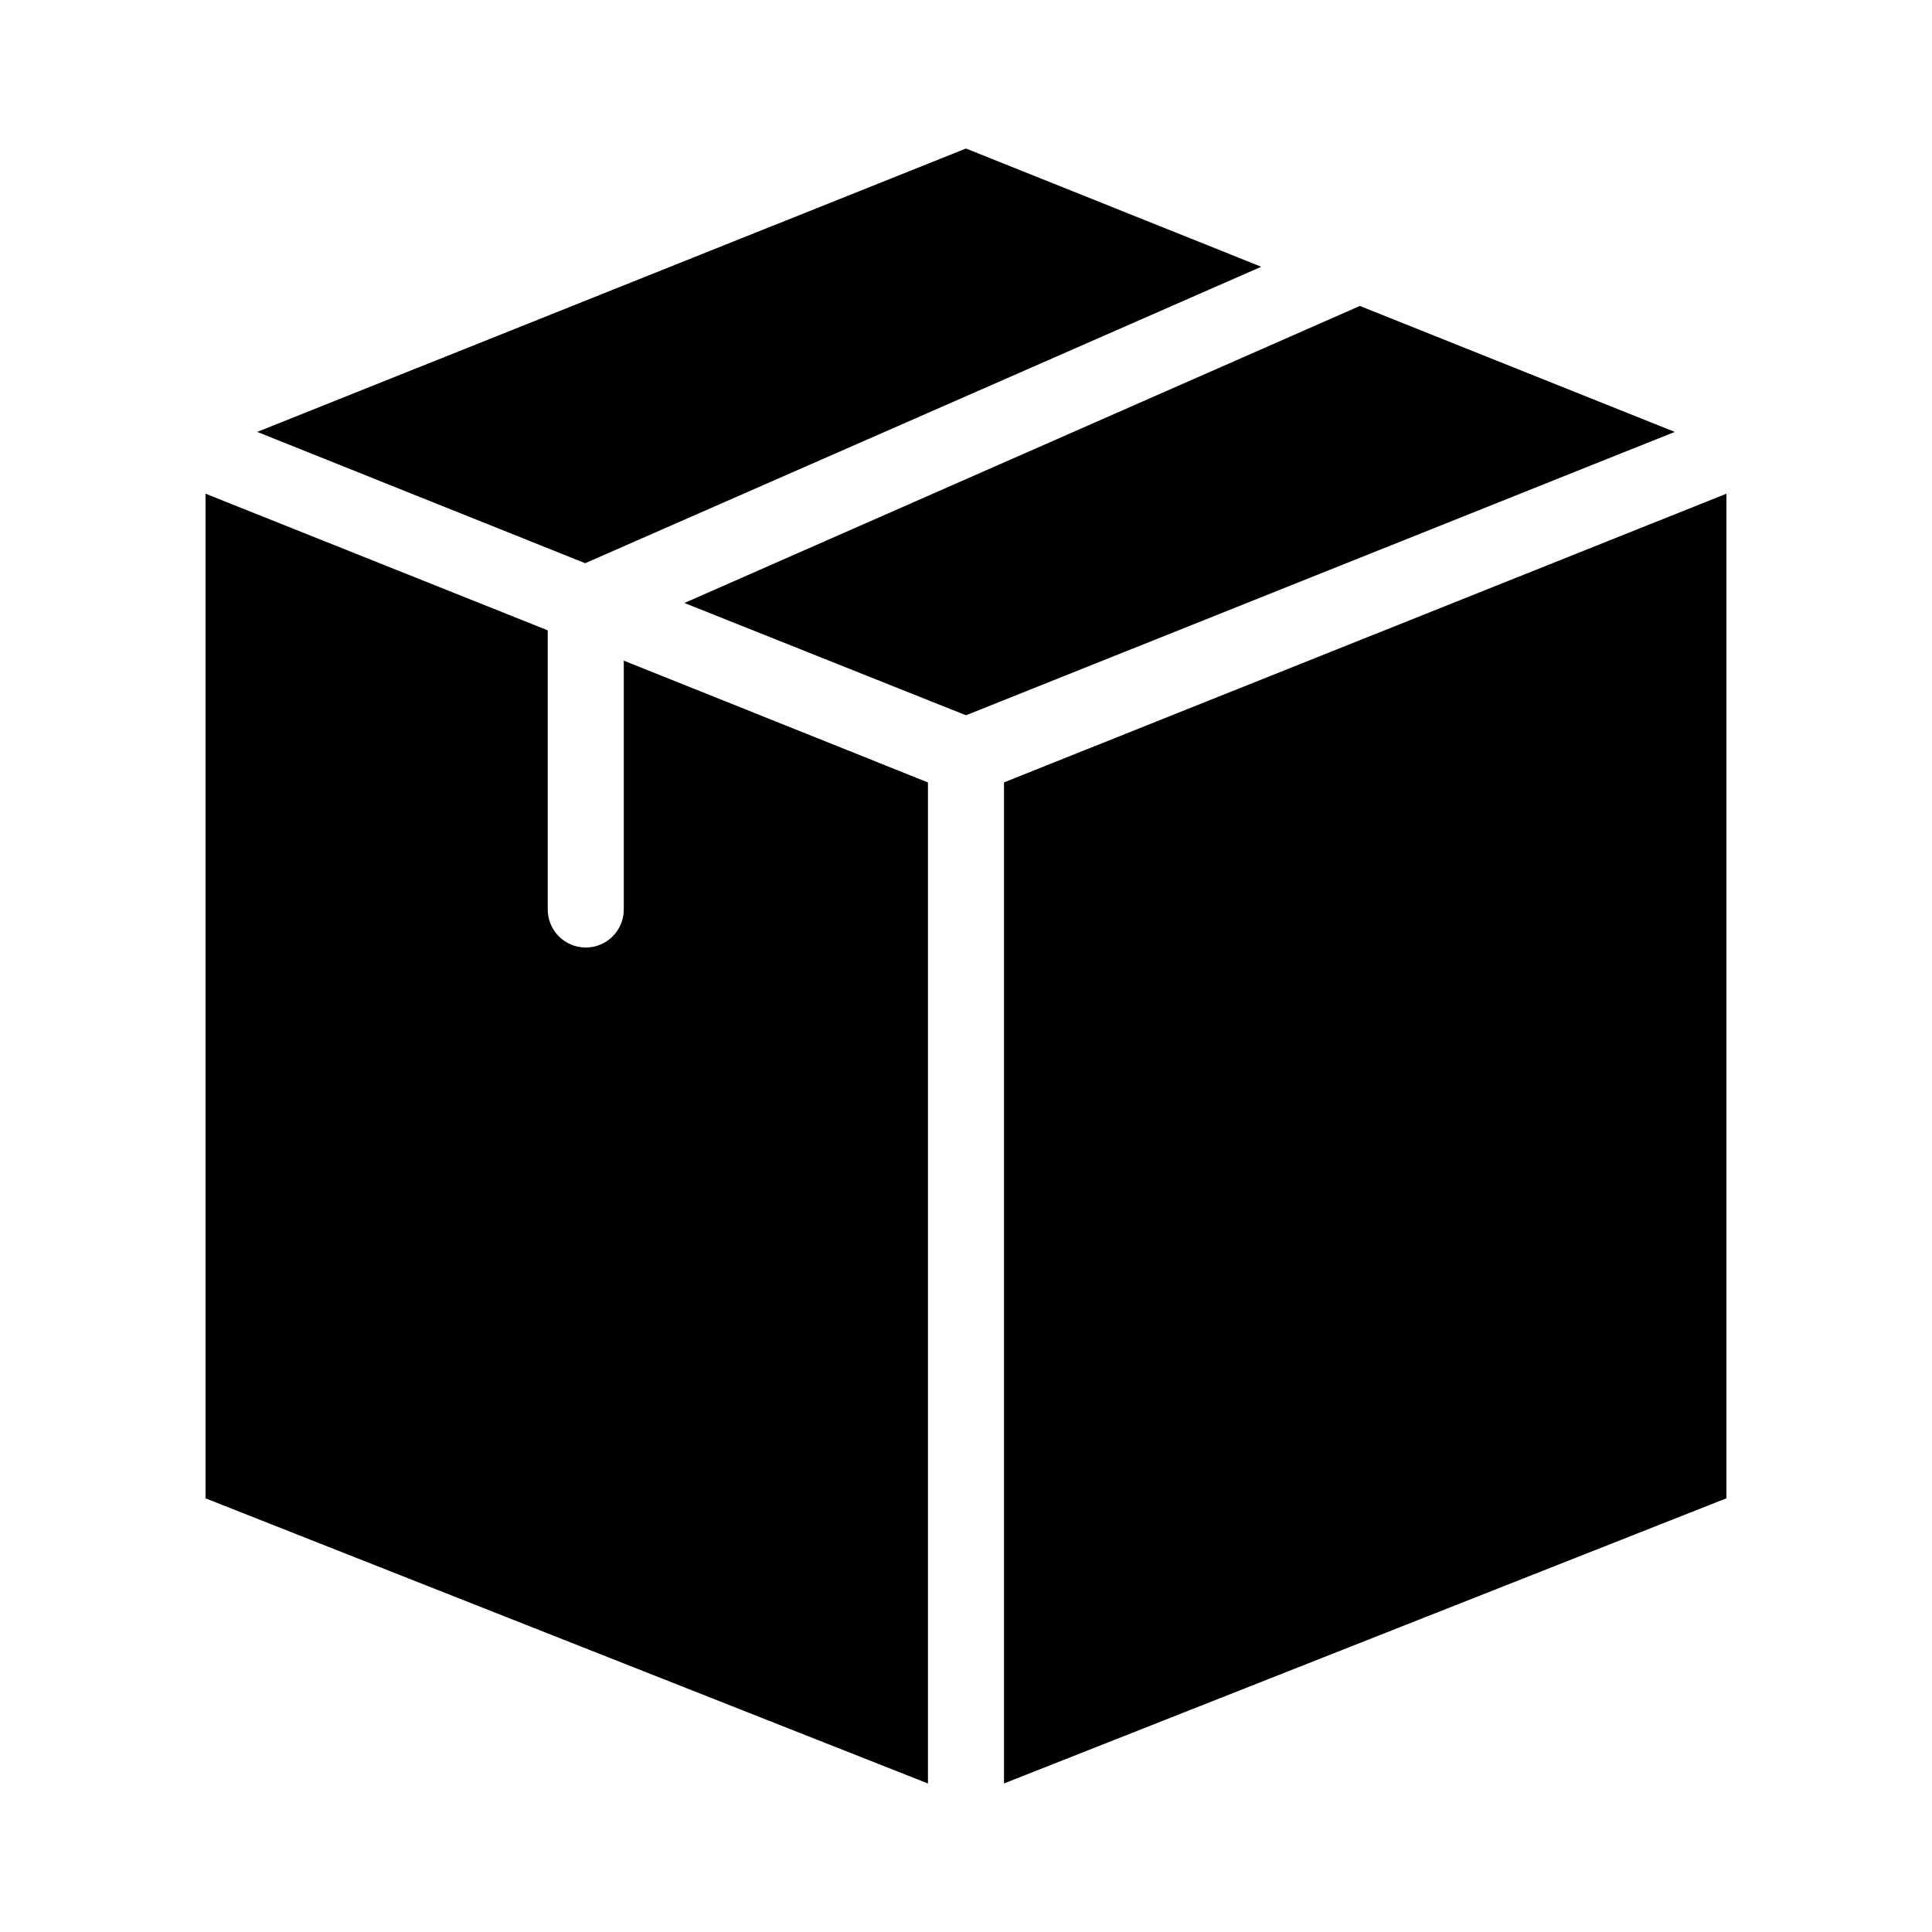 <?xml version="1.0" encoding="UTF-8"?>
<!-- Uploaded to: ICON Repo, www.svgrepo.com, Generator: ICON Repo Mixer Tools -->
<svg fill="#000000" width="800px" height="800px" version="1.1" viewBox="144 144 512 512" xmlns="http://www.w3.org/2000/svg">
 <path d="m400 183.36 78.246 31.332-179.17 78.562-86.906-34.793 187.83-75.105zm104.38 41.723 83.445 33.379-187.83 75.094-74.625-29.758 179.01-78.719zm97.141 49.75v266.23l-191.45 75.57v-265.29zm-403.05 0 90.688 36.211v73.84h-0.004c-0.039 2.695 1.008 5.297 2.902 7.215 1.891 1.922 4.477 3.004 7.176 3.004 2.695 0 5.281-1.082 7.176-3.004 1.891-1.918 2.938-4.519 2.898-7.215v-65.809l80.609 32.277v265.29l-191.45-75.57v-266.23z"/>
</svg>